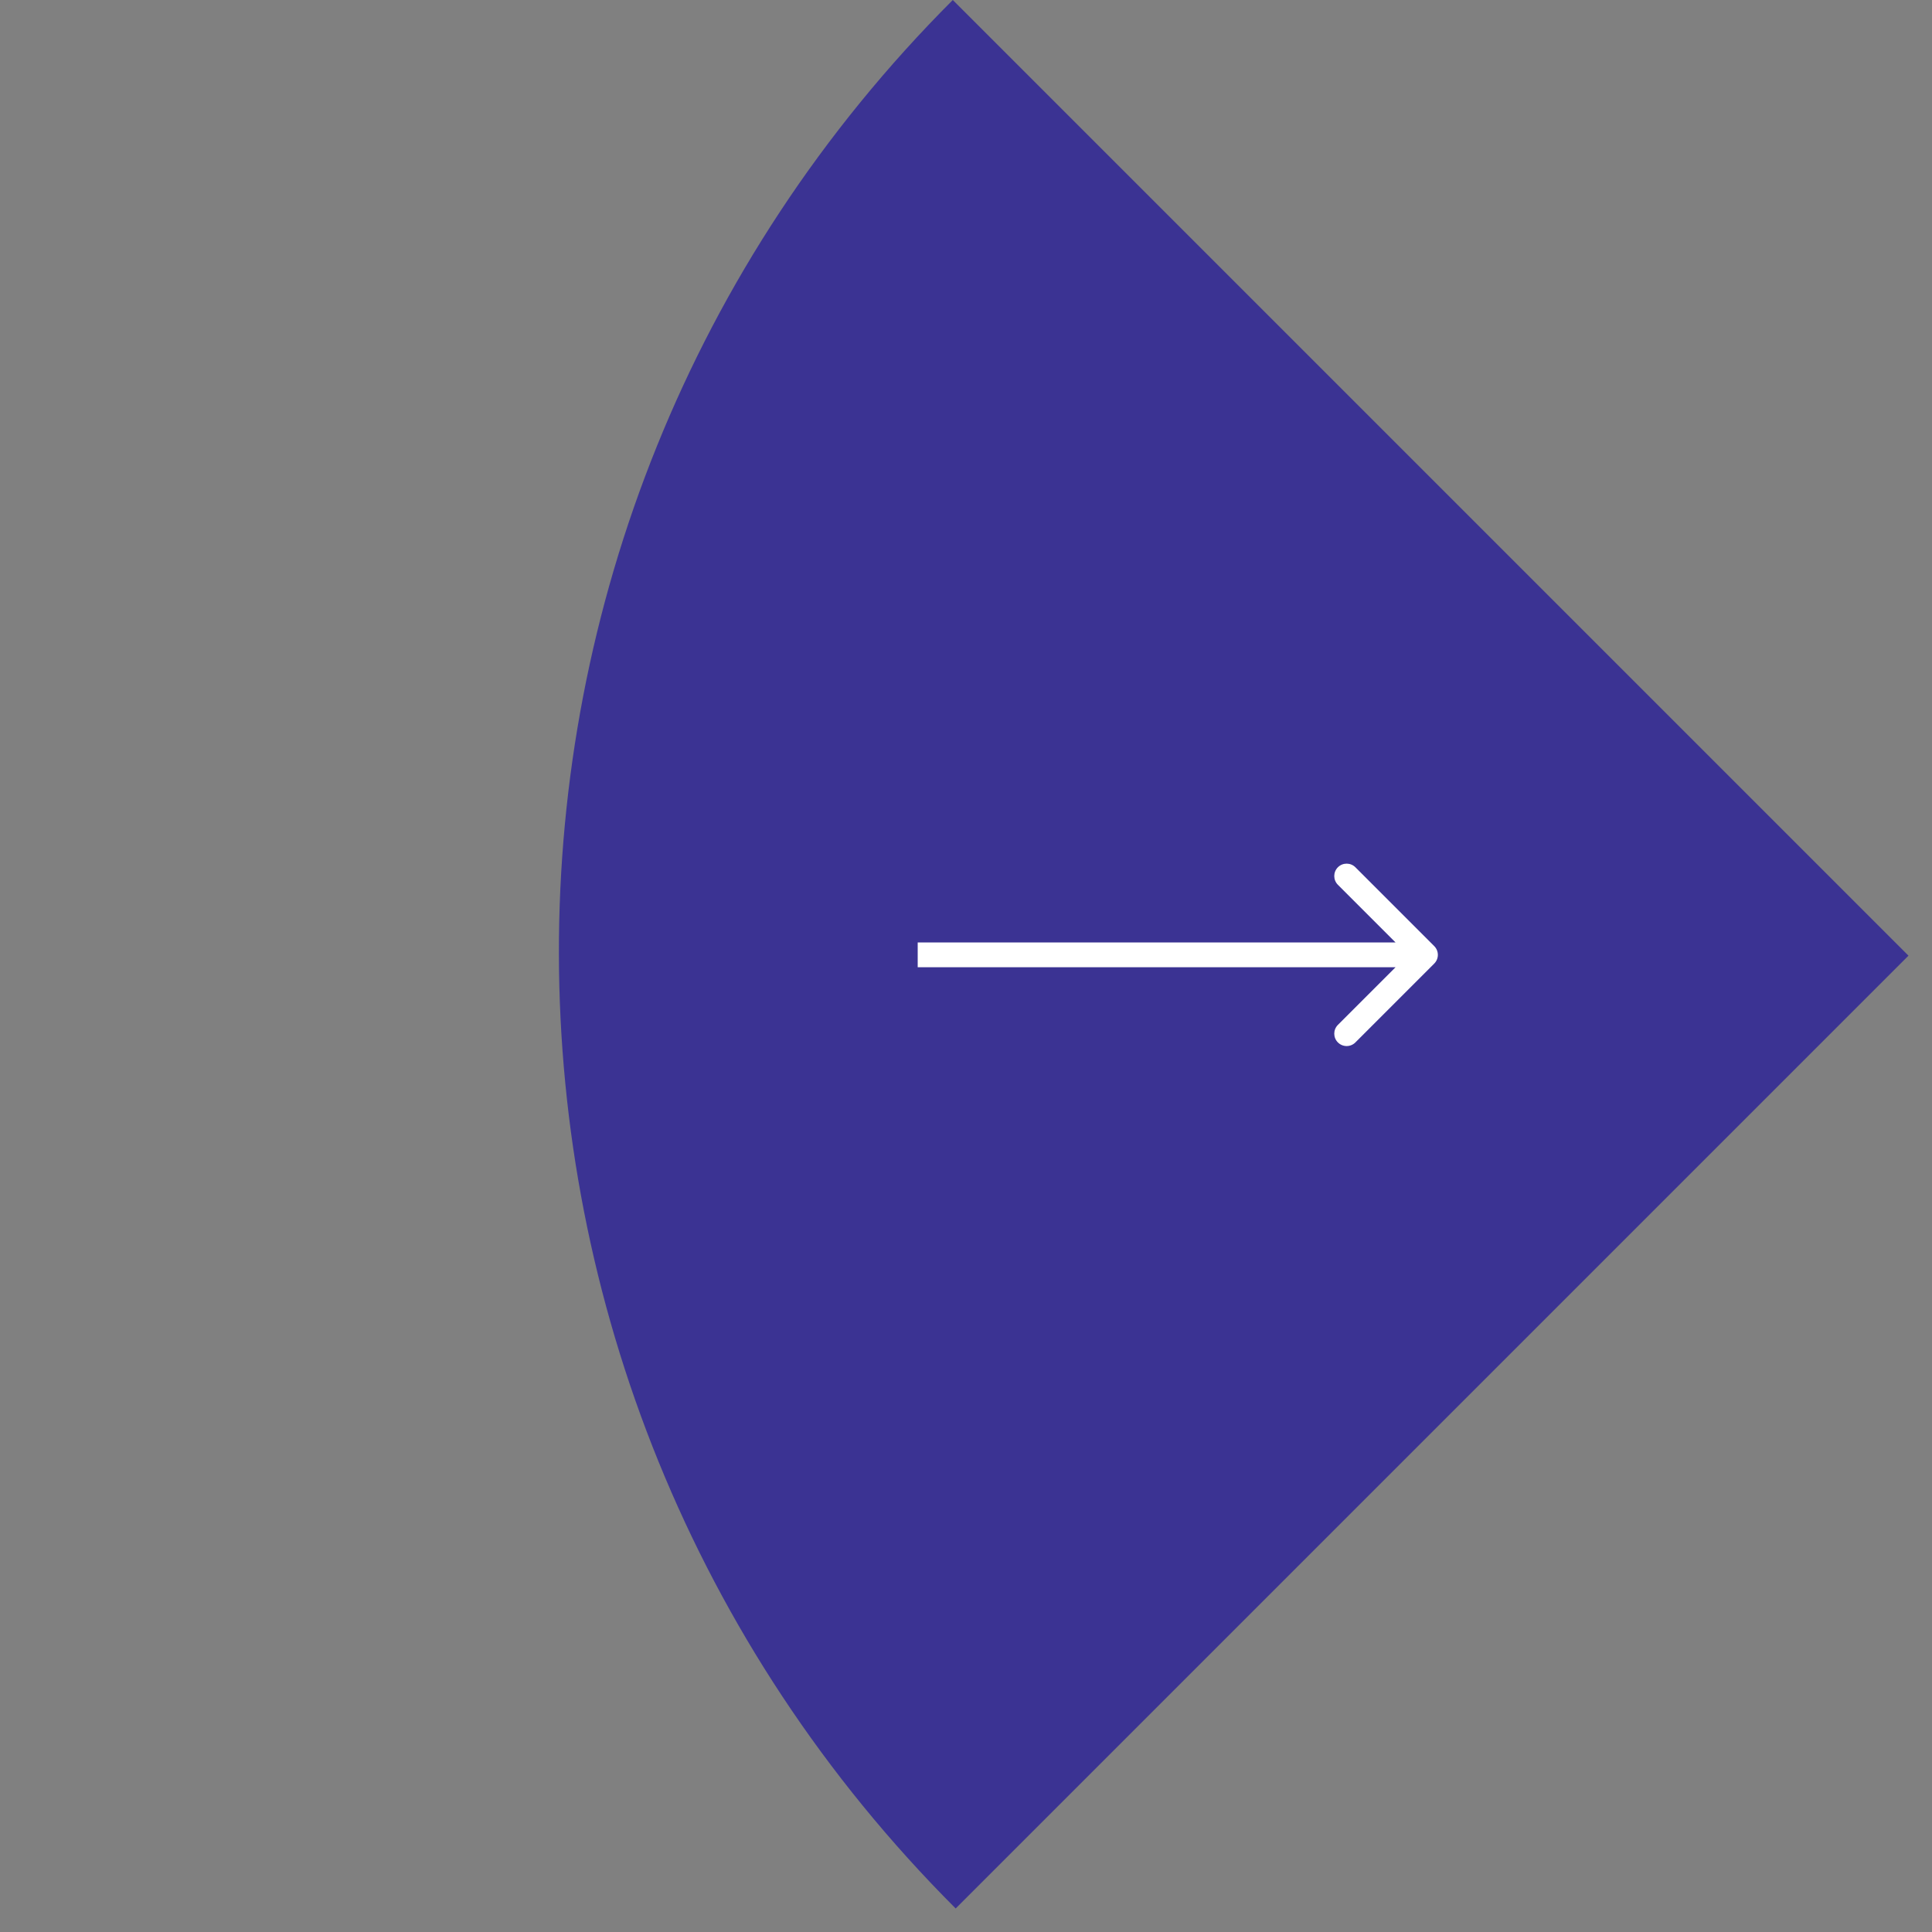 <svg width="78" height="78" viewBox="0 0 78 78" fill="none" xmlns="http://www.w3.org/2000/svg">
<rect x="0" y="0" width="78" height="78" fill="#808080" stroke="none"/>
<path d="M38.583 77.05L77.05 38.583L38.467 -4.54098e-05C17.212 21.255 17.276 55.743 38.583 77.05Z" fill="#3B3393"/>
<path d="M57.903 38.903C58.099 38.708 58.099 38.392 57.903 38.196L54.721 35.014C54.526 34.819 54.209 34.819 54.014 35.014C53.819 35.209 53.819 35.526 54.014 35.721L56.843 38.55L54.014 41.378C53.819 41.574 53.819 41.89 54.014 42.085C54.209 42.281 54.526 42.281 54.721 42.085L57.903 38.903ZM37.05 39.05L57.55 39.05L57.55 38.05L37.05 38.05L37.05 39.05Z" fill="white"/>
</svg>
